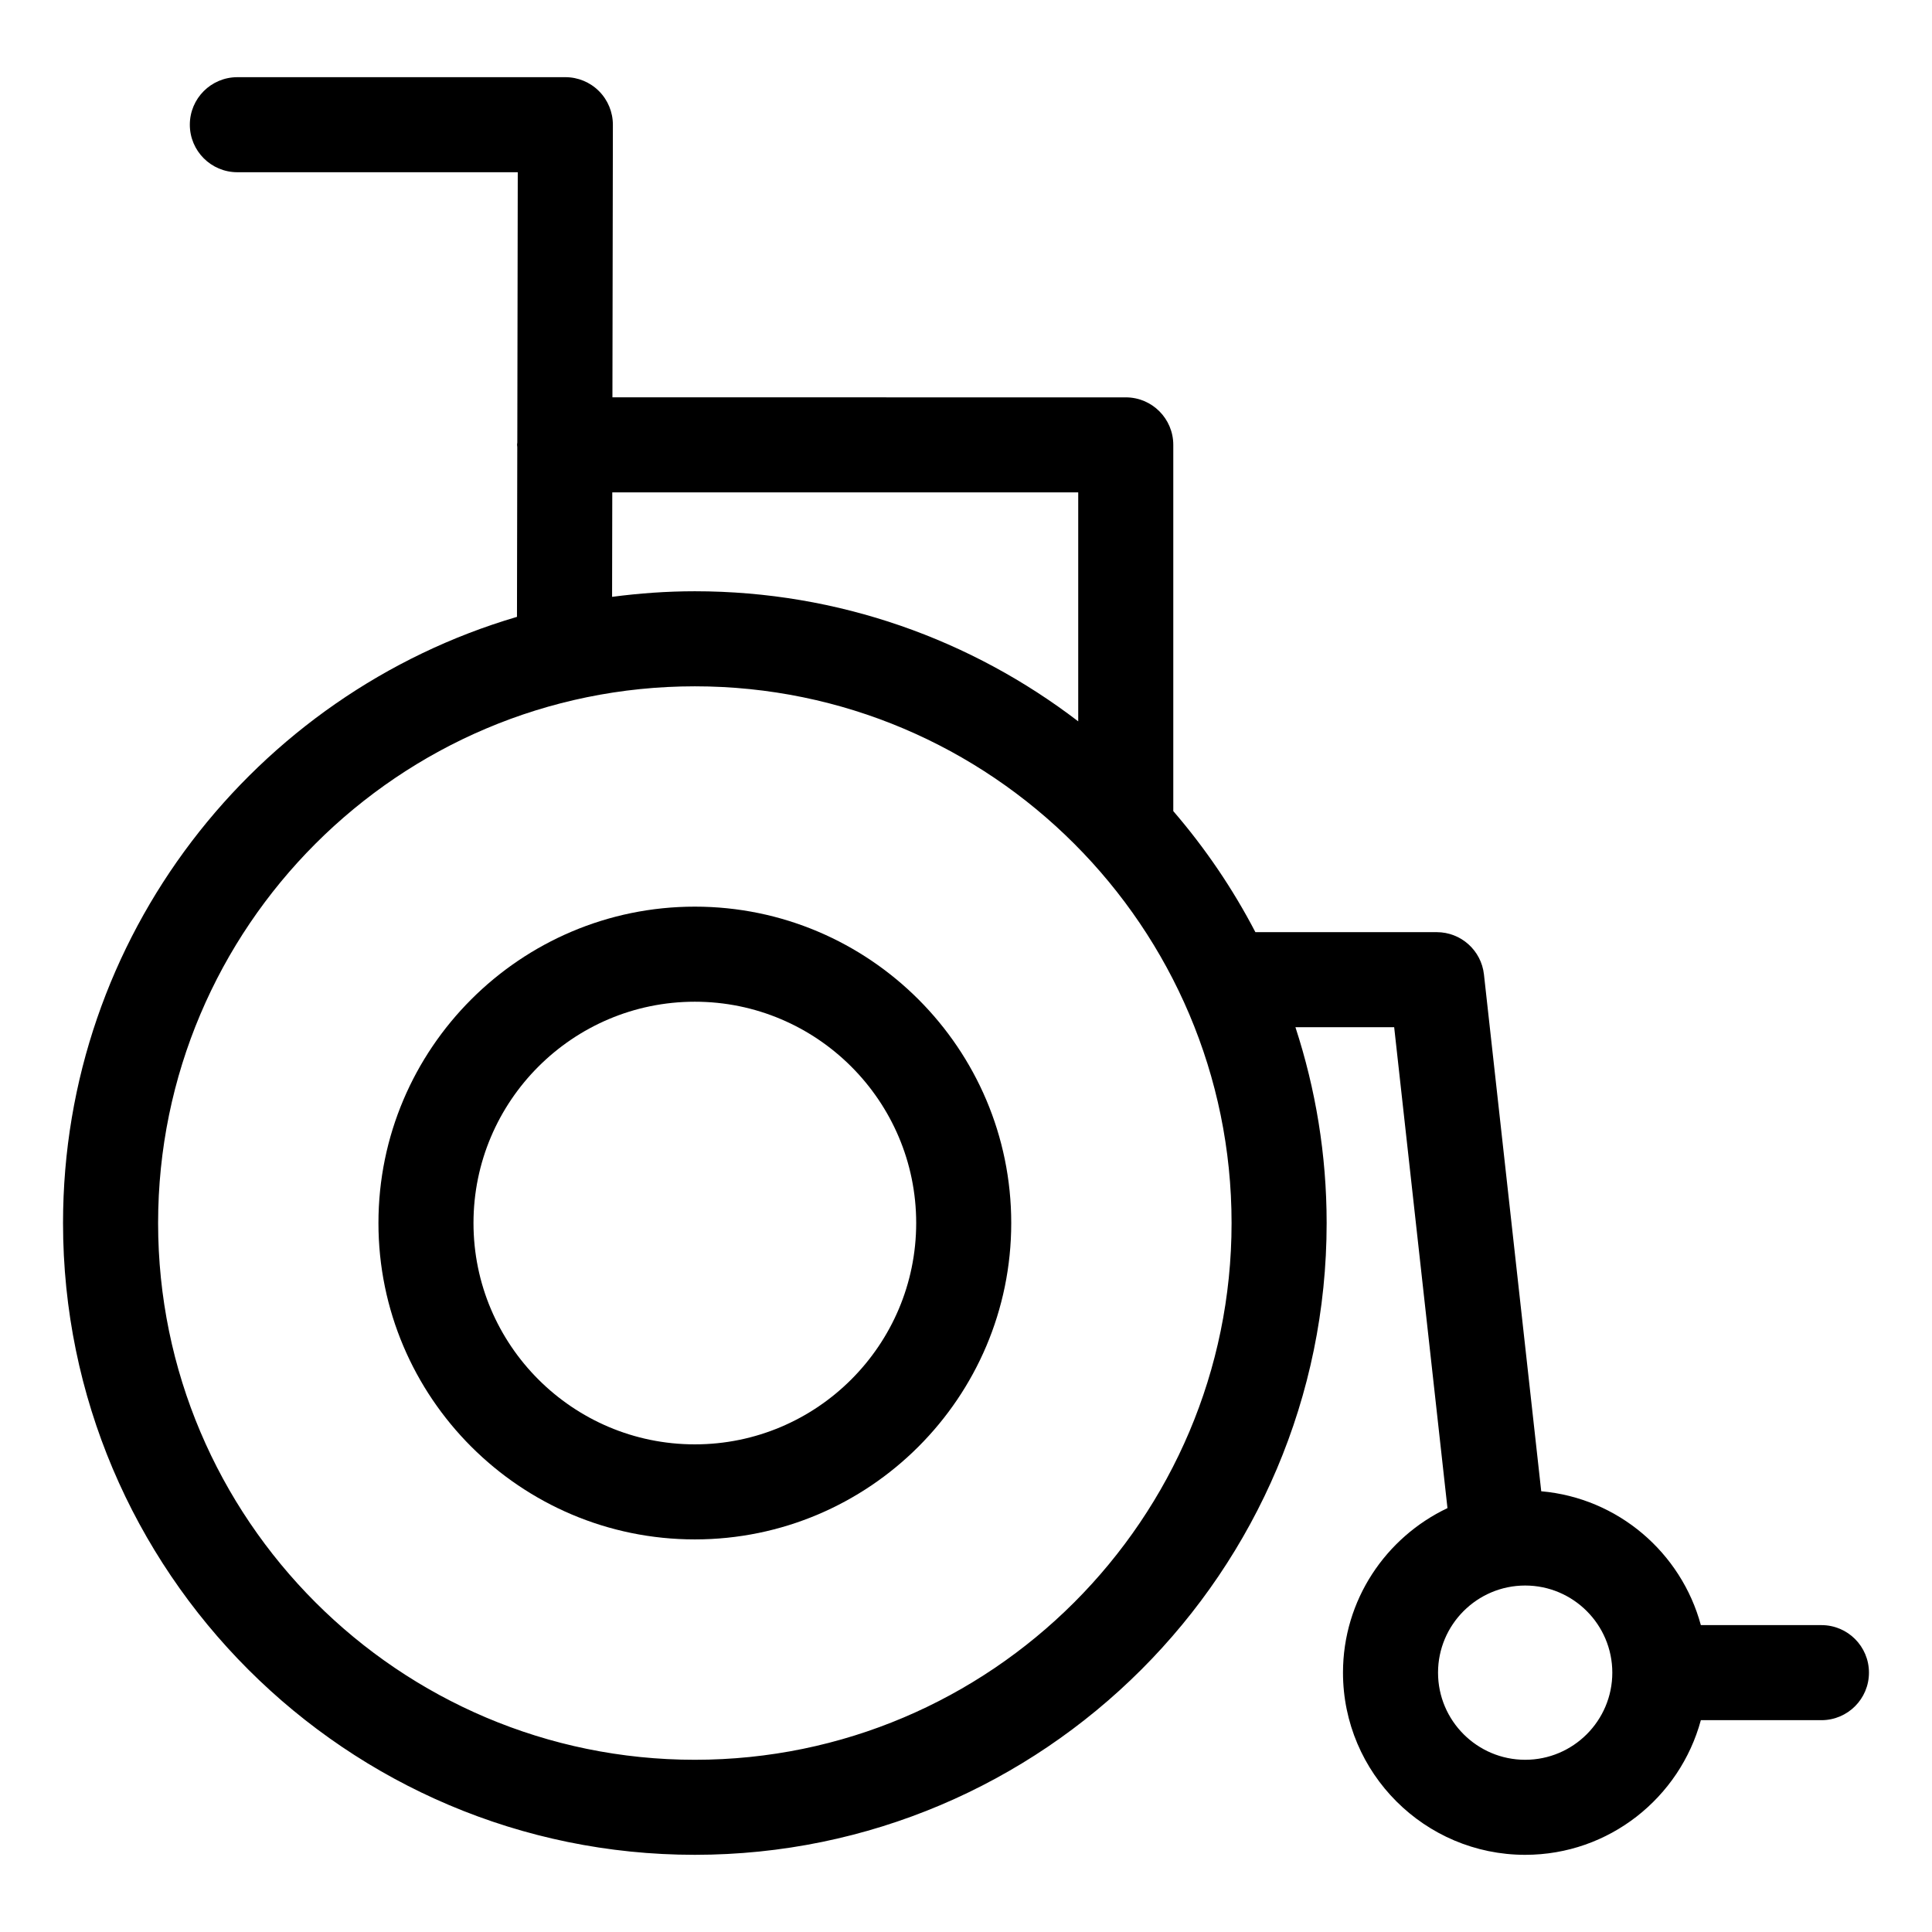 <?xml version="1.0" encoding="UTF-8"?>
<!-- The Best Svg Icon site in the world: iconSvg.co, Visit us! https://iconsvg.co -->
<svg fill="#000000" width="800px" height="800px" version="1.1" viewBox="144 144 512 512" xmlns="http://www.w3.org/2000/svg">
 <g>
  <path d="m626.7 574.67h-31.957c-5.199-19.199-21.938-33.684-42.301-35.469l-15.18-136.96c-0.707-6.383-6.098-11.211-12.516-11.211h-48.055c-6.012-11.547-13.332-22.297-21.758-32.078v-97.055c0-6.957-5.637-12.594-12.594-12.594l-136.04-0.004 0.121-72.227c0.004-3.344-1.32-6.555-3.68-8.922-2.359-2.367-5.566-3.699-8.918-3.699l-86.922 0.004c-6.957 0-12.594 5.637-12.594 12.594s5.637 12.594 12.594 12.594h74.312l-0.121 71.625c-0.012 0.211-0.066 0.406-0.066 0.621 0 0.207 0.051 0.398 0.059 0.598l-0.082 44.988c-69.434 20.418-120.3 84.684-120.3 160.64 0 92.324 75.109 167.43 167.43 167.43 92.324 0 167.44-75.105 167.44-167.43 0-18.113-2.926-35.543-8.273-51.898h26.168l14.125 127.45c-16.332 7.75-27.688 24.348-27.688 43.602 0 26.621 21.664 48.281 48.285 48.281 22.258 0 40.996-15.164 46.551-35.684h31.957c6.957 0 12.594-5.637 12.594-12.594 0.004-6.965-5.633-12.598-12.59-12.598zm-320.44-300.18h123.48v60.676c-28.199-21.602-63.418-34.477-101.6-34.477-7.438 0-14.746 0.539-21.93 1.48zm21.879 335.87c-78.434 0-142.24-63.812-142.24-142.24 0-78.43 63.809-142.24 142.24-142.24 78.43 0 142.24 63.809 142.24 142.24 0 78.434-63.805 142.24-142.24 142.24zm220.05 0c-12.73 0-23.094-10.359-23.094-23.09s10.363-23.09 23.094-23.09 23.09 10.359 23.09 23.09-10.355 23.09-23.09 23.09z"/>
  <path d="m328.14 384.27c-46.234 0-83.848 37.613-83.848 83.844s37.613 83.844 83.848 83.844 83.848-37.613 83.848-83.844-37.613-83.844-83.848-83.844zm0 142.5c-32.344 0-58.66-26.312-58.66-58.652 0-32.34 26.312-58.652 58.66-58.652 32.344 0 58.66 26.312 58.66 58.652-0.004 32.34-26.316 58.652-58.66 58.652z"/>
 </g>
</svg>